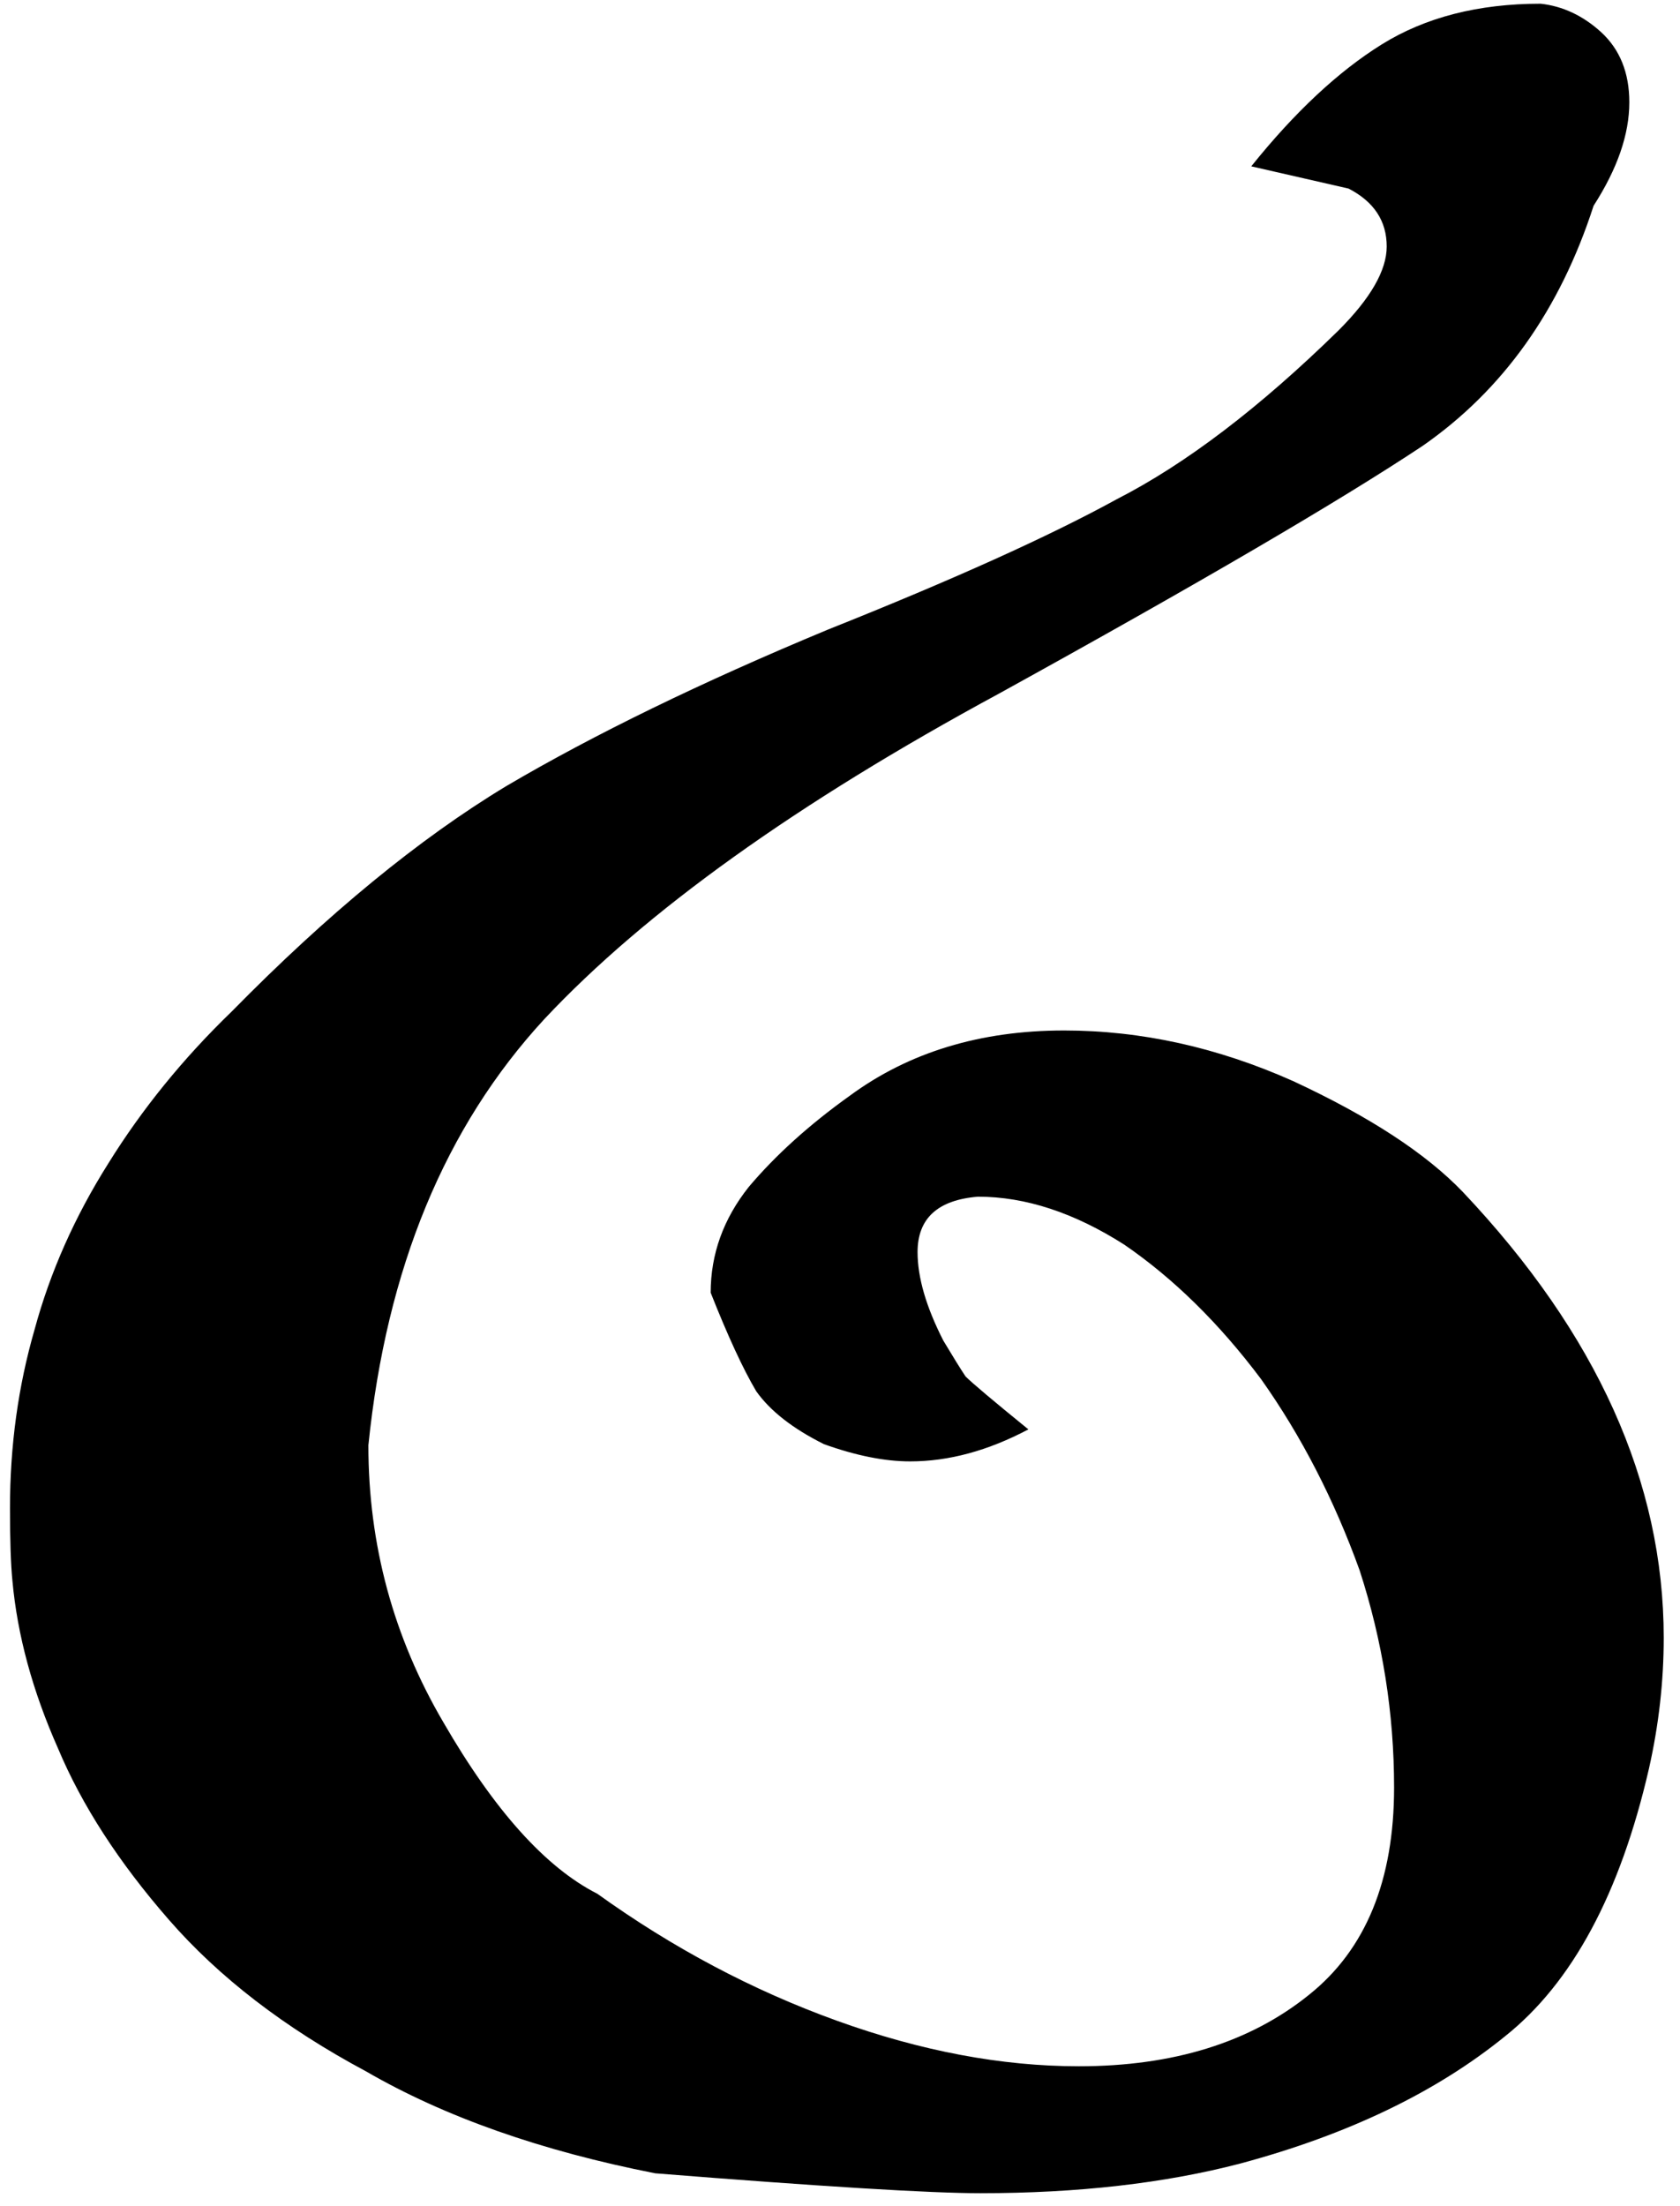 <svg
    xmlns="http://www.w3.org/2000/svg"
    viewBox="0 0 48 63"
><path
        d="M35.75,4.75
        c1.242-1.547,2.486-2.709,3.729-3.482
        s2.756-1.162,4.539-1.162
        c0.633,0.07,1.207,0.34,1.725,0.809
        c0.539,0.494,0.809,1.162,0.809,2.006
        c0,0.916-0.342,1.9-1.021,2.955
        c-0.963,2.98-2.594,5.268-4.891,6.861
        c-2.369,1.572-6.402,3.93-12.102,7.072
        c-5.771,3.121-10.1,6.217-12.982,9.289
        c-2.84,3.074-4.516,7.131-5.031,12.174
        c0,2.84,0.715,5.479,2.146,7.916
        c1.453,2.512,2.918,4.141,4.396,4.891
        c2.156,1.549,4.438,2.758,6.842,3.625
        s4.709,1.301,6.914,1.301
        c2.697,0,4.891-0.68,6.58-2.043
        c1.617-1.291,2.428-3.264,2.428-5.918
        c0-2.113-0.328-4.18-0.984-6.199
        c-0.729-2.02-1.666-3.838-2.814-5.459
        c-1.197-1.596-2.5-2.875-3.906-3.84
        c-1.432-0.914-2.826-1.373-4.186-1.373
        c-1.15,0.094-1.725,0.621-1.725,1.582
        c0,0.727,0.246,1.57,0.738,2.531
        c0.281,0.469,0.492,0.809,0.633,1.02
        c0.188,0.188,0.785,0.691,1.795,1.512
        c-1.15,0.609-2.275,0.914-3.377,0.914
        c-0.729,0-1.549-0.164-2.463-0.492
        c-0.893-0.445-1.537-0.949-1.936-1.512
        c-0.375-0.633-0.809-1.57-1.301-2.813
        c0-1.102,0.363-2.109,1.09-3.023
        c0.773-0.914,1.736-1.781,2.885-2.602
        c1.688-1.242,3.729-1.863,6.123-1.863
        c2.203,0,4.385,0.482,6.543,1.445
        c2.18,1.012,3.799,2.068,4.855,3.172
        c3.822,4.043,5.734,8.283,5.734,12.725
        c0,1.246-0.141,2.49-0.422,3.736
        c-0.822,3.572-2.195,6.121-4.117,7.648
        c-1.971,1.598-4.492,2.807-7.564,3.631
        c-2.158,0.563-4.633,0.846-7.422,0.846
        c-1.432,0-4.527-0.189-9.289-0.568
        c-3.262-0.641-6.018-1.611-8.268-2.914
        c-2.322-1.242-4.199-2.686-5.629-4.328
        c-1.432-1.641-2.486-3.271-3.166-4.891
        c-0.729-1.641-1.162-3.236-1.303-4.785
        c-0.047-0.469-0.07-1.16-0.07-2.076
        c0-1.781,0.234-3.482,0.703-5.102
        c0.445-1.641,1.148-3.225,2.111-4.75
        c0.961-1.547,2.133-2.99,3.518-4.328
        c2.744-2.791,5.359-4.938,7.846-6.439
        c2.51-1.477,5.57-2.965,9.184-4.467
        c3.588-1.43,6.344-2.674,8.268-3.73
        c1.969-1.008,4.08-2.615,6.332-4.82
        c0.914-0.914,1.373-1.713,1.373-2.393
        c0-0.727-0.363-1.279-1.09-1.654z" />
    <style>
        path { fill: #000; }
        @media (prefers-color-scheme: dark) {
        path { fill: #FFF; }
        }
    </style>
</svg>